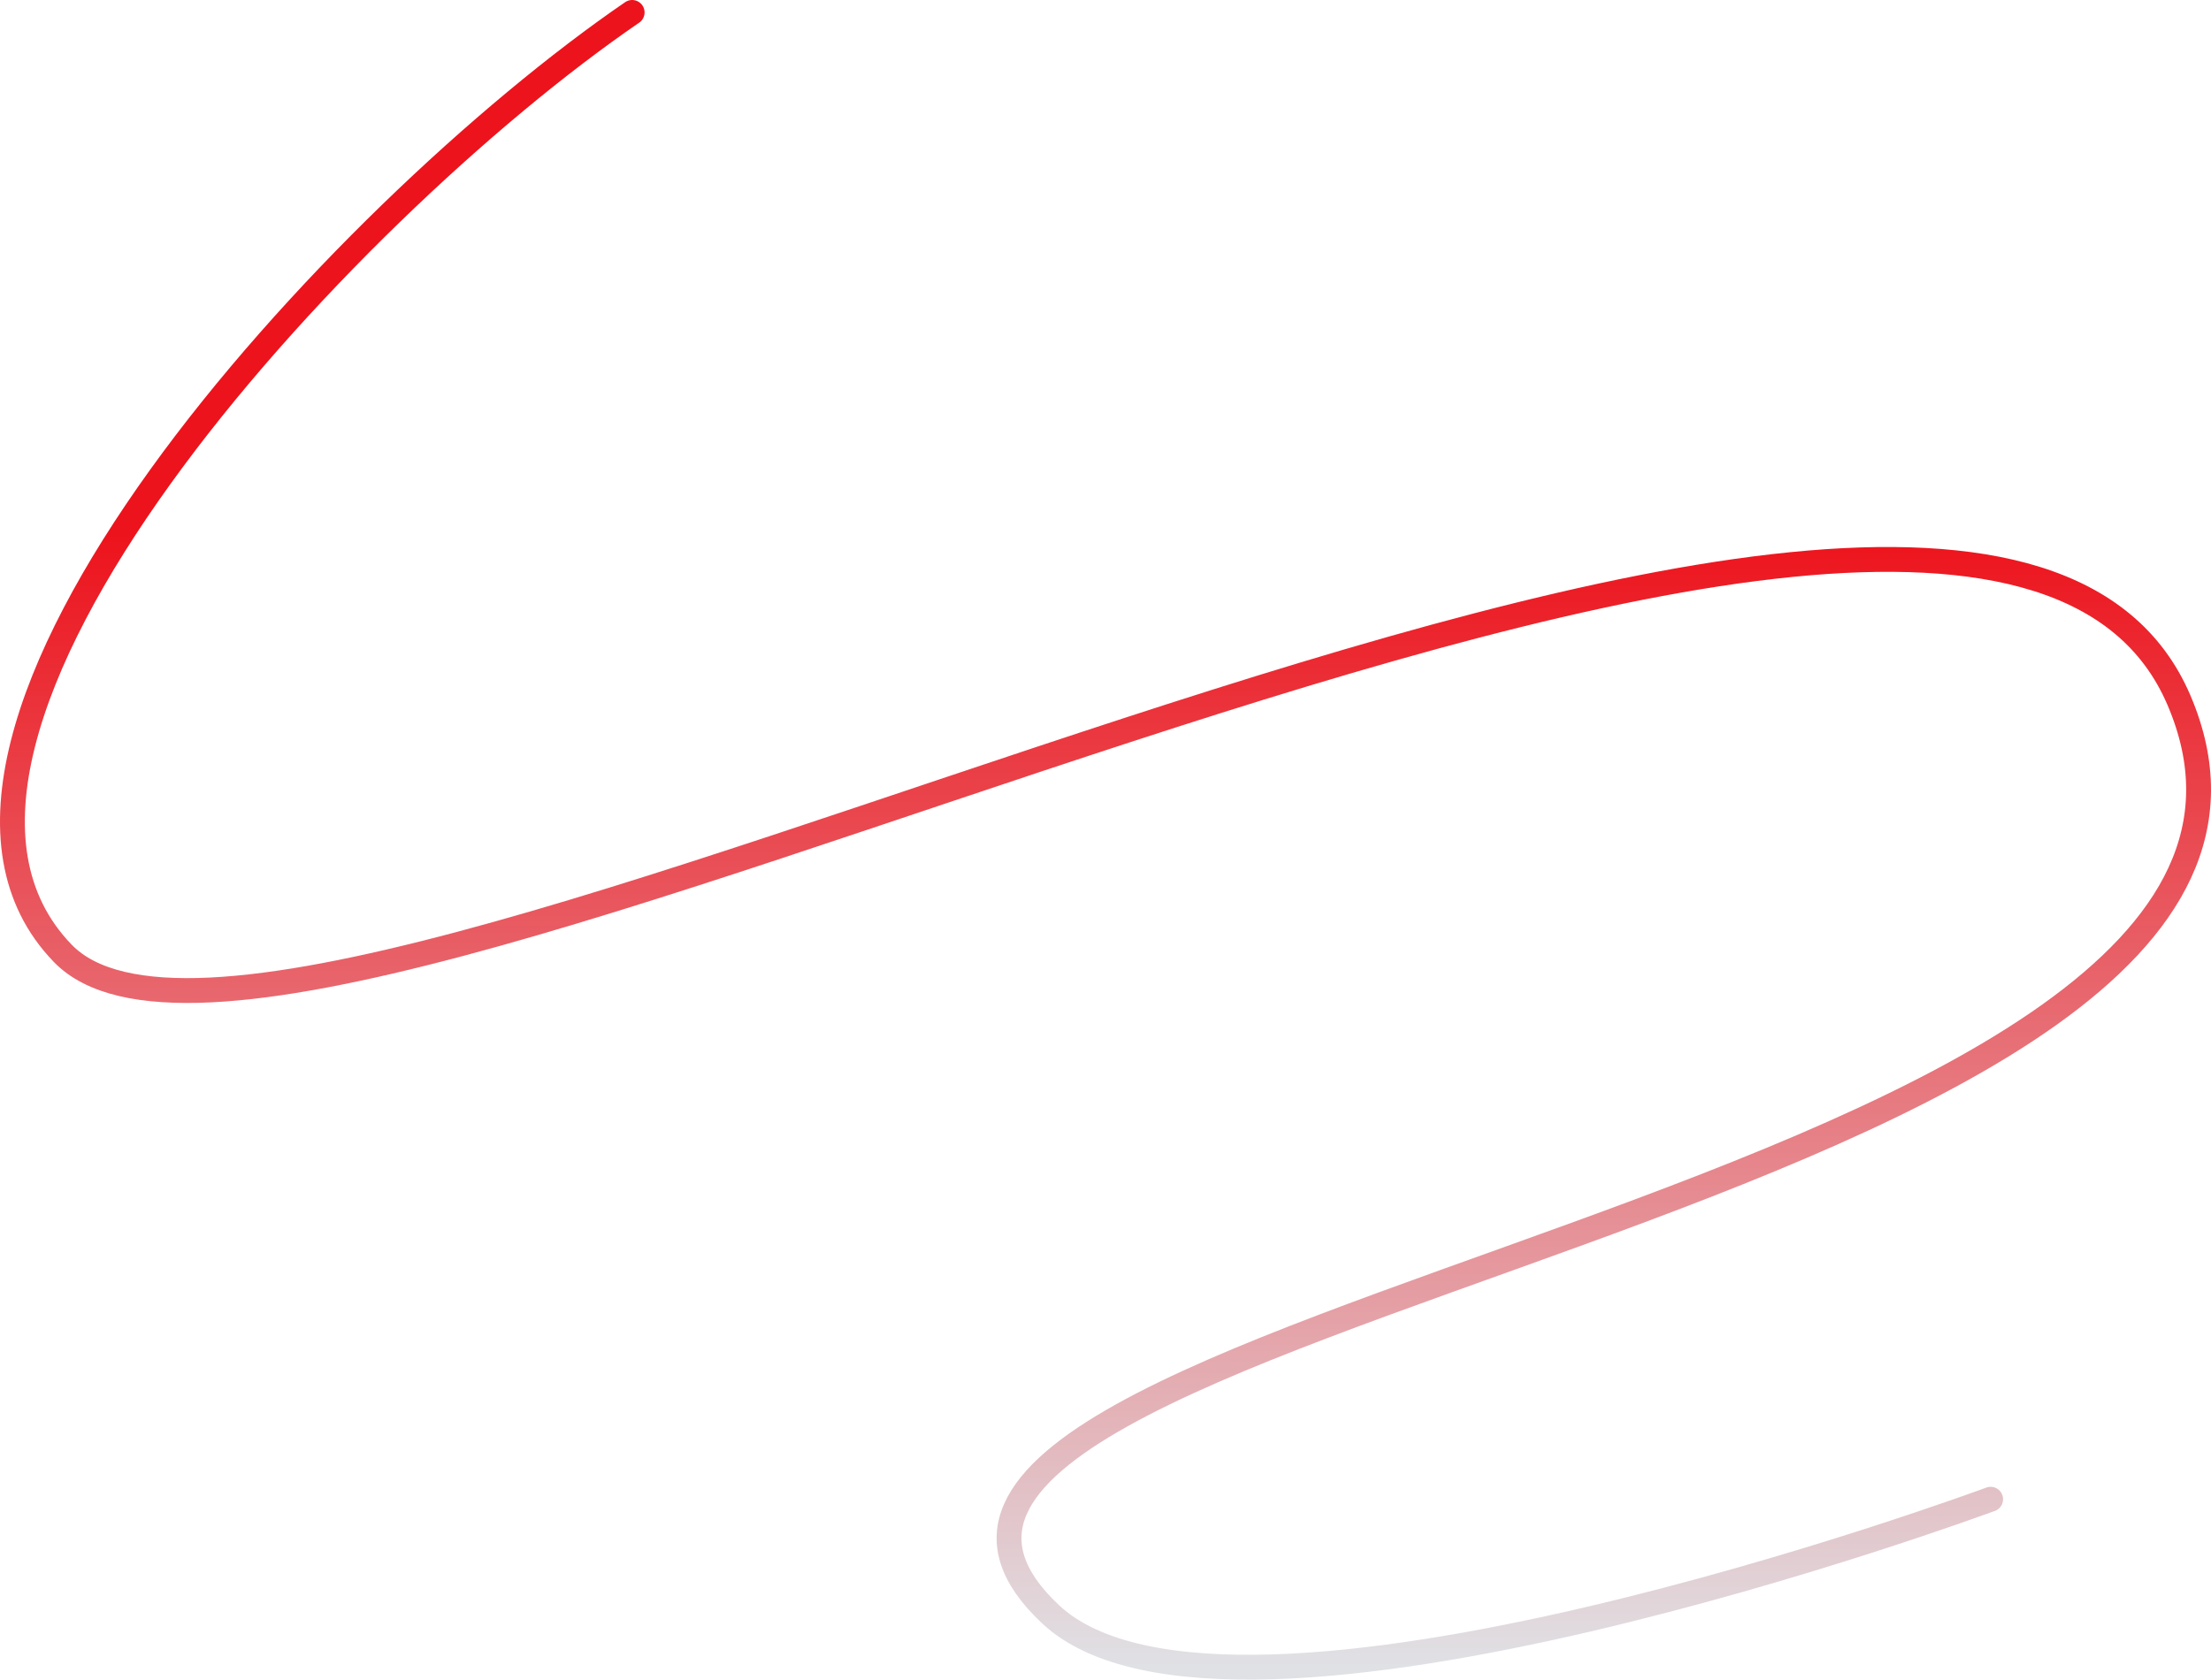 <?xml version="1.0" encoding="UTF-8"?> <svg xmlns="http://www.w3.org/2000/svg" width="712" height="541" viewBox="0 0 712 541" fill="none"><path d="M203.57 4C109.64 68.352 -46.786 237.836 20.2 307.051C93.81 383.11 633.554 66.481 701.663 225.489C771.791 389.211 234.526 422.679 338.291 519.936C395.772 573.811 641.039 482.896 641.039 482.896" stroke="url(#paint0_linear_55_155)" stroke-width="8" stroke-linecap="round"></path><defs><linearGradient id="paint0_linear_55_155" x1="356" y1="4" x2="356" y2="537" gradientUnits="userSpaceOnUse"><stop offset="0.315" stop-color="#ED131C"></stop><stop offset="1" stop-color="#E0E1E5"></stop></linearGradient></defs></svg> 